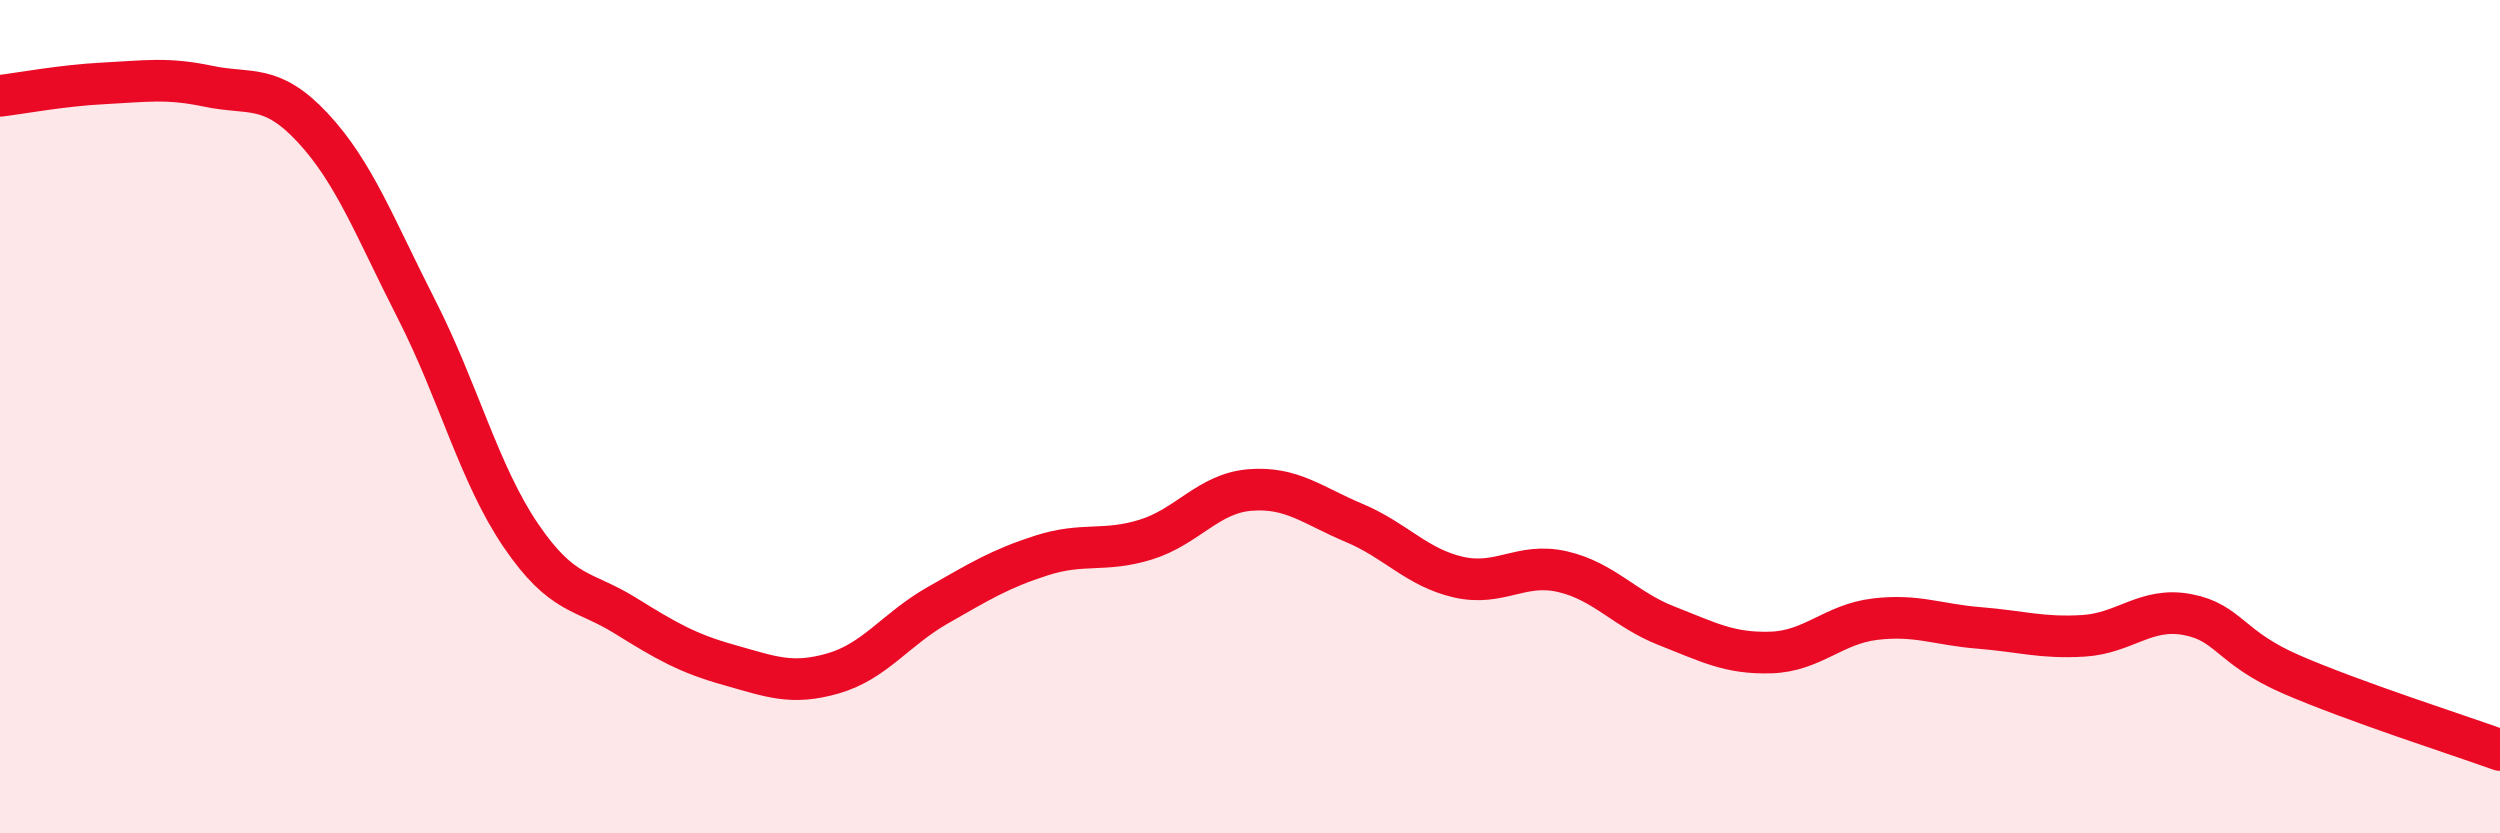 
    <svg width="60" height="20" viewBox="0 0 60 20" xmlns="http://www.w3.org/2000/svg">
      <path
        d="M 0,2.3 C 0.5,2.24 1.5,2.05 2.5,2 C 3.5,1.95 4,1.86 5,2.07 C 6,2.28 6.5,1.99 7.5,3.06 C 8.5,4.13 9,5.47 10,7.43 C 11,9.39 11.5,11.38 12.5,12.85 C 13.5,14.32 14,14.15 15,14.77 C 16,15.39 16.5,15.68 17.5,15.96 C 18.5,16.24 19,16.45 20,16.16 C 21,15.87 21.5,15.1 22.5,14.53 C 23.5,13.96 24,13.65 25,13.33 C 26,13.01 26.5,13.26 27.5,12.95 C 28.5,12.64 29,11.84 30,11.76 C 31,11.68 31.5,12.13 32.5,12.55 C 33.5,12.97 34,13.62 35,13.85 C 36,14.08 36.5,13.49 37.5,13.72 C 38.5,13.95 39,14.63 40,15.02 C 41,15.41 41.5,15.69 42.5,15.66 C 43.5,15.63 44,14.98 45,14.86 C 46,14.74 46.5,14.99 47.5,15.07 C 48.5,15.15 49,15.32 50,15.26 C 51,15.2 51.5,14.56 52.5,14.75 C 53.5,14.94 53.5,15.54 55,16.19 C 56.5,16.84 59,17.64 60,18L60 20L0 20Z"
        fill="#EB0A25"
        opacity="0.1"
        stroke-linecap="round"
        stroke-linejoin="round"
      />
      <path
        d="M 0,2.3 C 0.5,2.24 1.5,2.05 2.5,2 C 3.5,1.95 4,1.86 5,2.07 C 6,2.28 6.5,1.99 7.5,3.06 C 8.5,4.13 9,5.47 10,7.43 C 11,9.39 11.5,11.38 12.5,12.85 C 13.5,14.32 14,14.15 15,14.77 C 16,15.39 16.5,15.68 17.5,15.96 C 18.5,16.24 19,16.45 20,16.16 C 21,15.87 21.5,15.1 22.5,14.53 C 23.5,13.96 24,13.65 25,13.33 C 26,13.01 26.5,13.26 27.5,12.95 C 28.5,12.64 29,11.84 30,11.76 C 31,11.68 31.5,12.13 32.5,12.55 C 33.5,12.97 34,13.62 35,13.85 C 36,14.08 36.5,13.49 37.5,13.72 C 38.5,13.95 39,14.63 40,15.02 C 41,15.41 41.5,15.69 42.5,15.66 C 43.5,15.63 44,14.98 45,14.86 C 46,14.74 46.5,14.99 47.5,15.07 C 48.5,15.15 49,15.32 50,15.26 C 51,15.2 51.5,14.56 52.5,14.75 C 53.5,14.94 53.5,15.54 55,16.19 C 56.5,16.84 59,17.64 60,18"
        stroke="#EB0A25"
        stroke-width="1"
        fill="none"
        stroke-linecap="round"
        stroke-linejoin="round"
      />
    </svg>
  